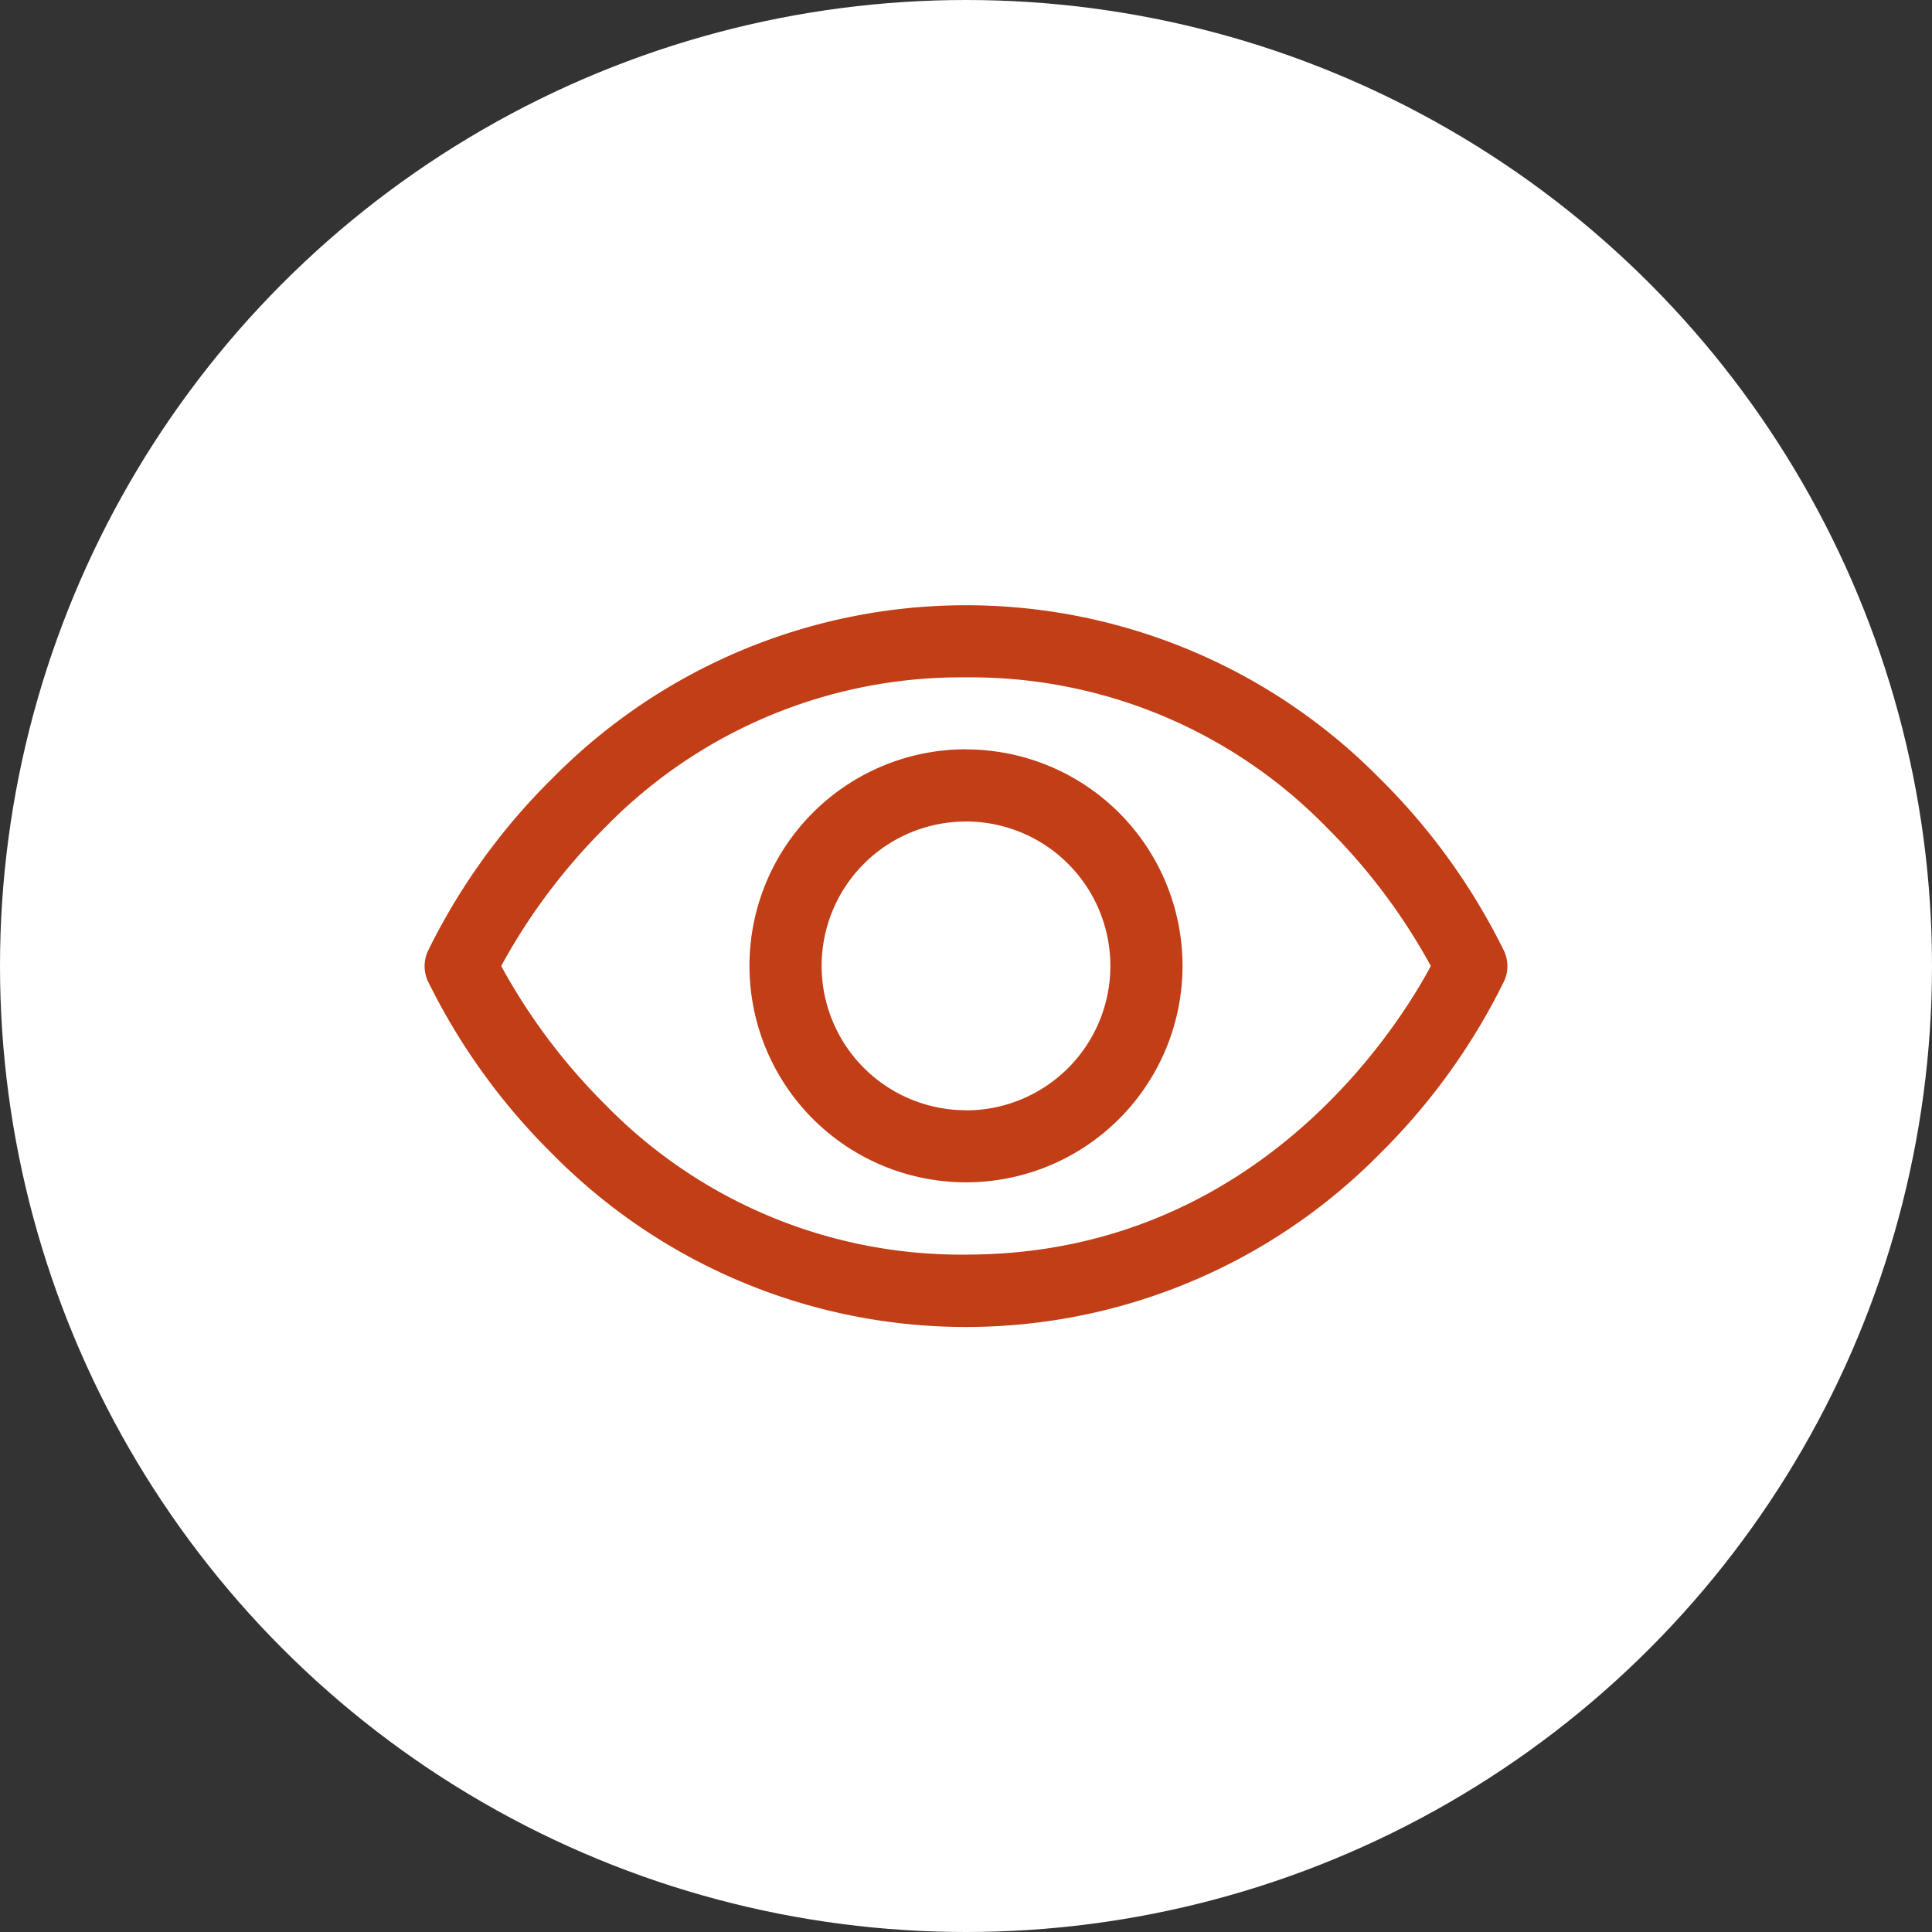 <svg xmlns="http://www.w3.org/2000/svg" width="58" height="58" viewBox="0 0 58 58">
  <rect x="0" y="0" width="58" height="58" fill="#333333" stroke="none"/>
  <g id="Group_465" data-name="Group 465" transform="translate(-43)">
    <g id="icon-arbeitszeiten" transform="translate(18)">
      <circle id="Ellipse" cx="29" cy="29" r="29" transform="translate(25)" fill="#fff"/>
    </g>
    <path id="eye" d="M40.414,58.4a19.153,19.153,0,0,0-3.745-5.2,17.434,17.434,0,0,0-24.83,0,19.076,19.076,0,0,0-3.745,5.2,1.084,1.084,0,0,0,0,.88,19.158,19.158,0,0,0,3.745,5.2,17.437,17.437,0,0,0,24.83,0,19.158,19.158,0,0,0,3.745-5.2A1.084,1.084,0,0,0,40.414,58.4ZM24.254,67.5A14.913,14.913,0,0,1,13.427,63,18.078,18.078,0,0,1,10.3,58.836a18.059,18.059,0,0,1,3.125-4.165,14.913,14.913,0,0,1,10.826-4.5,14.913,14.913,0,0,1,10.826,4.5,18.077,18.077,0,0,1,3.132,4.165C37.235,60.659,32.981,67.5,24.254,67.5Zm0-15.17a6.5,6.5,0,1,0,6.5,6.5A6.5,6.5,0,0,0,24.254,52.334Zm0,10.836a4.334,4.334,0,1,1,4.334-4.334A4.334,4.334,0,0,1,24.254,63.17Z" transform="translate(47.746 -29.836)" fill="#c13e17"/>
  </g>
</svg>

